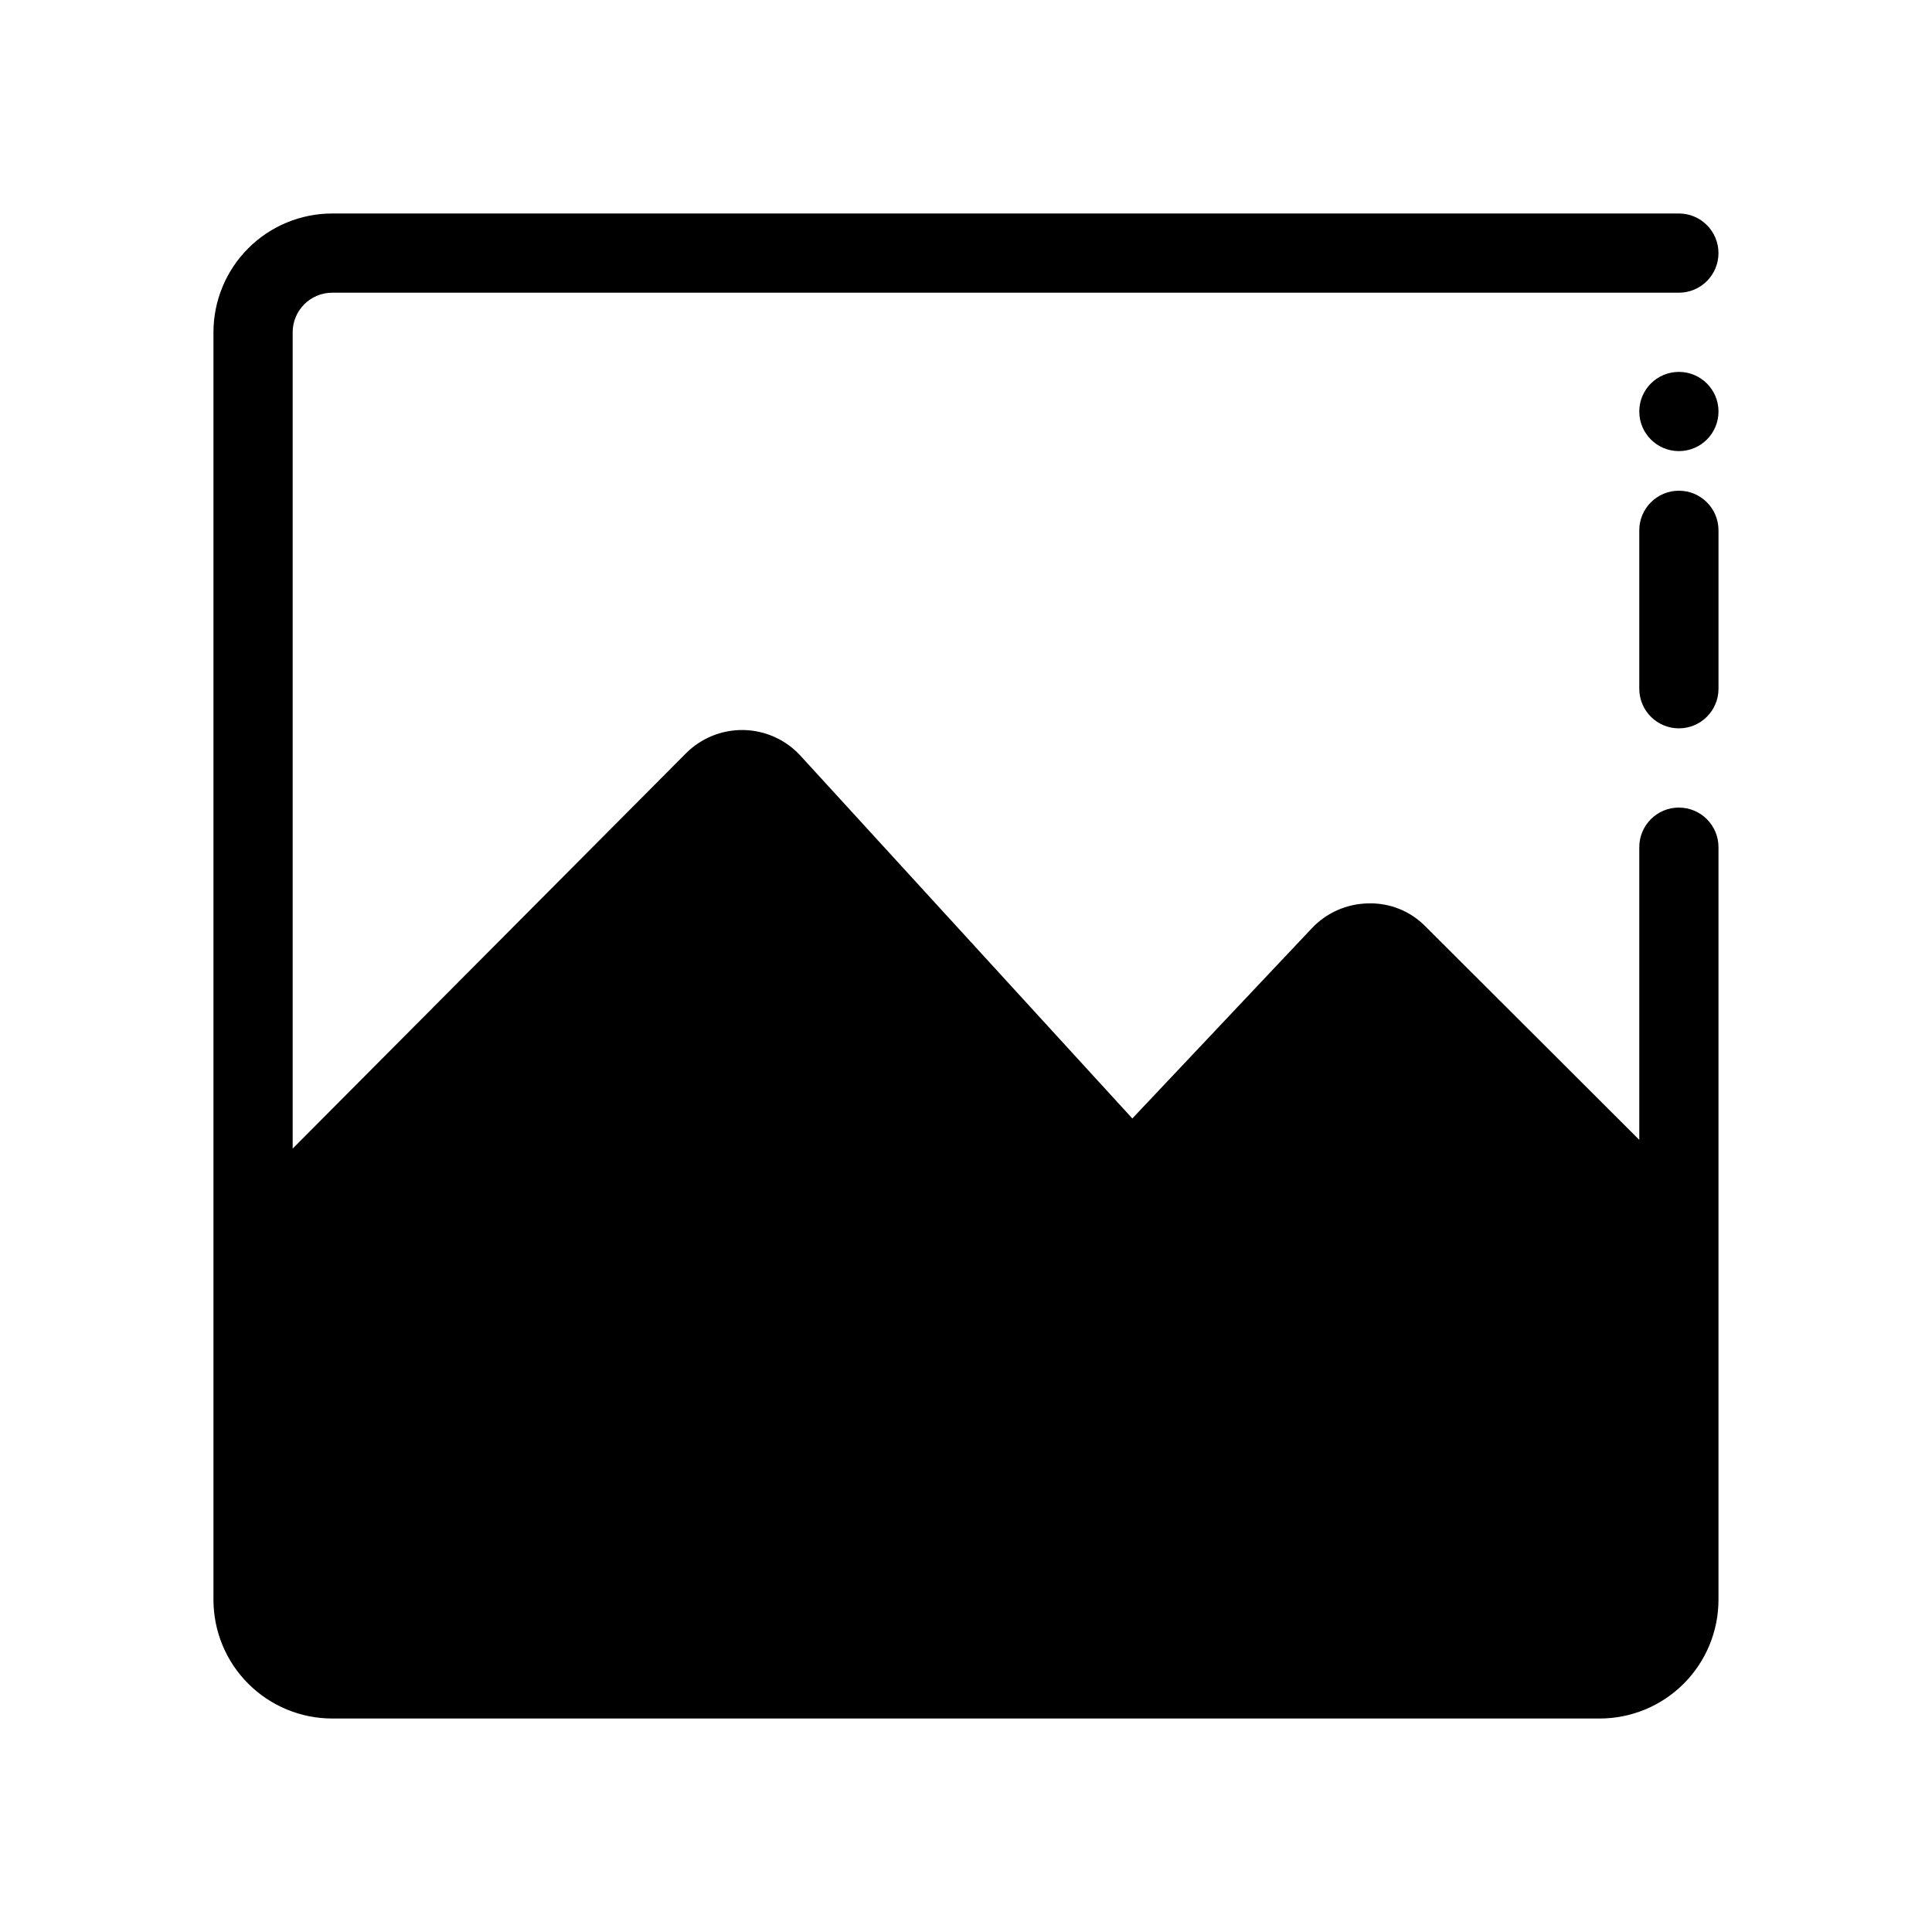<?xml version="1.0" encoding="UTF-8"?>
<!-- Uploaded to: SVG Find, www.svgrepo.com, Generator: SVG Find Mixer Tools -->
<svg fill="#000000" width="800px" height="800px" version="1.1" viewBox="144 144 512 512" xmlns="http://www.w3.org/2000/svg">
 <path d="m599.42 284.54v41.984c0 5.797-4.699 10.496-10.496 10.496s-10.496-4.699-10.496-10.496v-41.984c0-5.797 4.699-10.496 10.496-10.496s10.496 4.699 10.496 10.496zm-10.496 73.473c-5.797 0-10.496 4.699-10.496 10.496v77.566l-56.676-56.574c-3.996-4.074-9.52-6.281-15.219-6.09-5.656 0.105-11.031 2.492-14.906 6.613l-47.547 50.383-87.957-96.145c-3.875-4.223-9.305-6.68-15.031-6.797-5.731-0.117-11.258 2.109-15.301 6.168l-104.23 104.75v-216.32c0-5.797 4.699-10.496 10.496-10.496h356.86c5.797 0 10.496-4.699 10.496-10.496 0-5.797-4.699-10.496-10.496-10.496h-356.86c-8.352 0-16.359 3.316-22.266 9.223s-9.223 13.914-9.223 22.266v335.87c0 8.352 3.316 16.363 9.223 22.266 5.906 5.906 13.914 9.223 22.266 9.223h335.87c8.352 0 16.363-3.316 22.266-9.223 5.906-5.902 9.223-13.914 9.223-22.266v-199.42c0-2.785-1.105-5.453-3.074-7.422s-4.637-3.074-7.422-3.074zm0-94.465c5.797 0 10.496-4.699 10.496-10.496 0-5.797-4.699-10.496-10.496-10.496s-10.496 4.699-10.496 10.496c0 5.797 4.699 10.496 10.496 10.496z"/>
</svg>